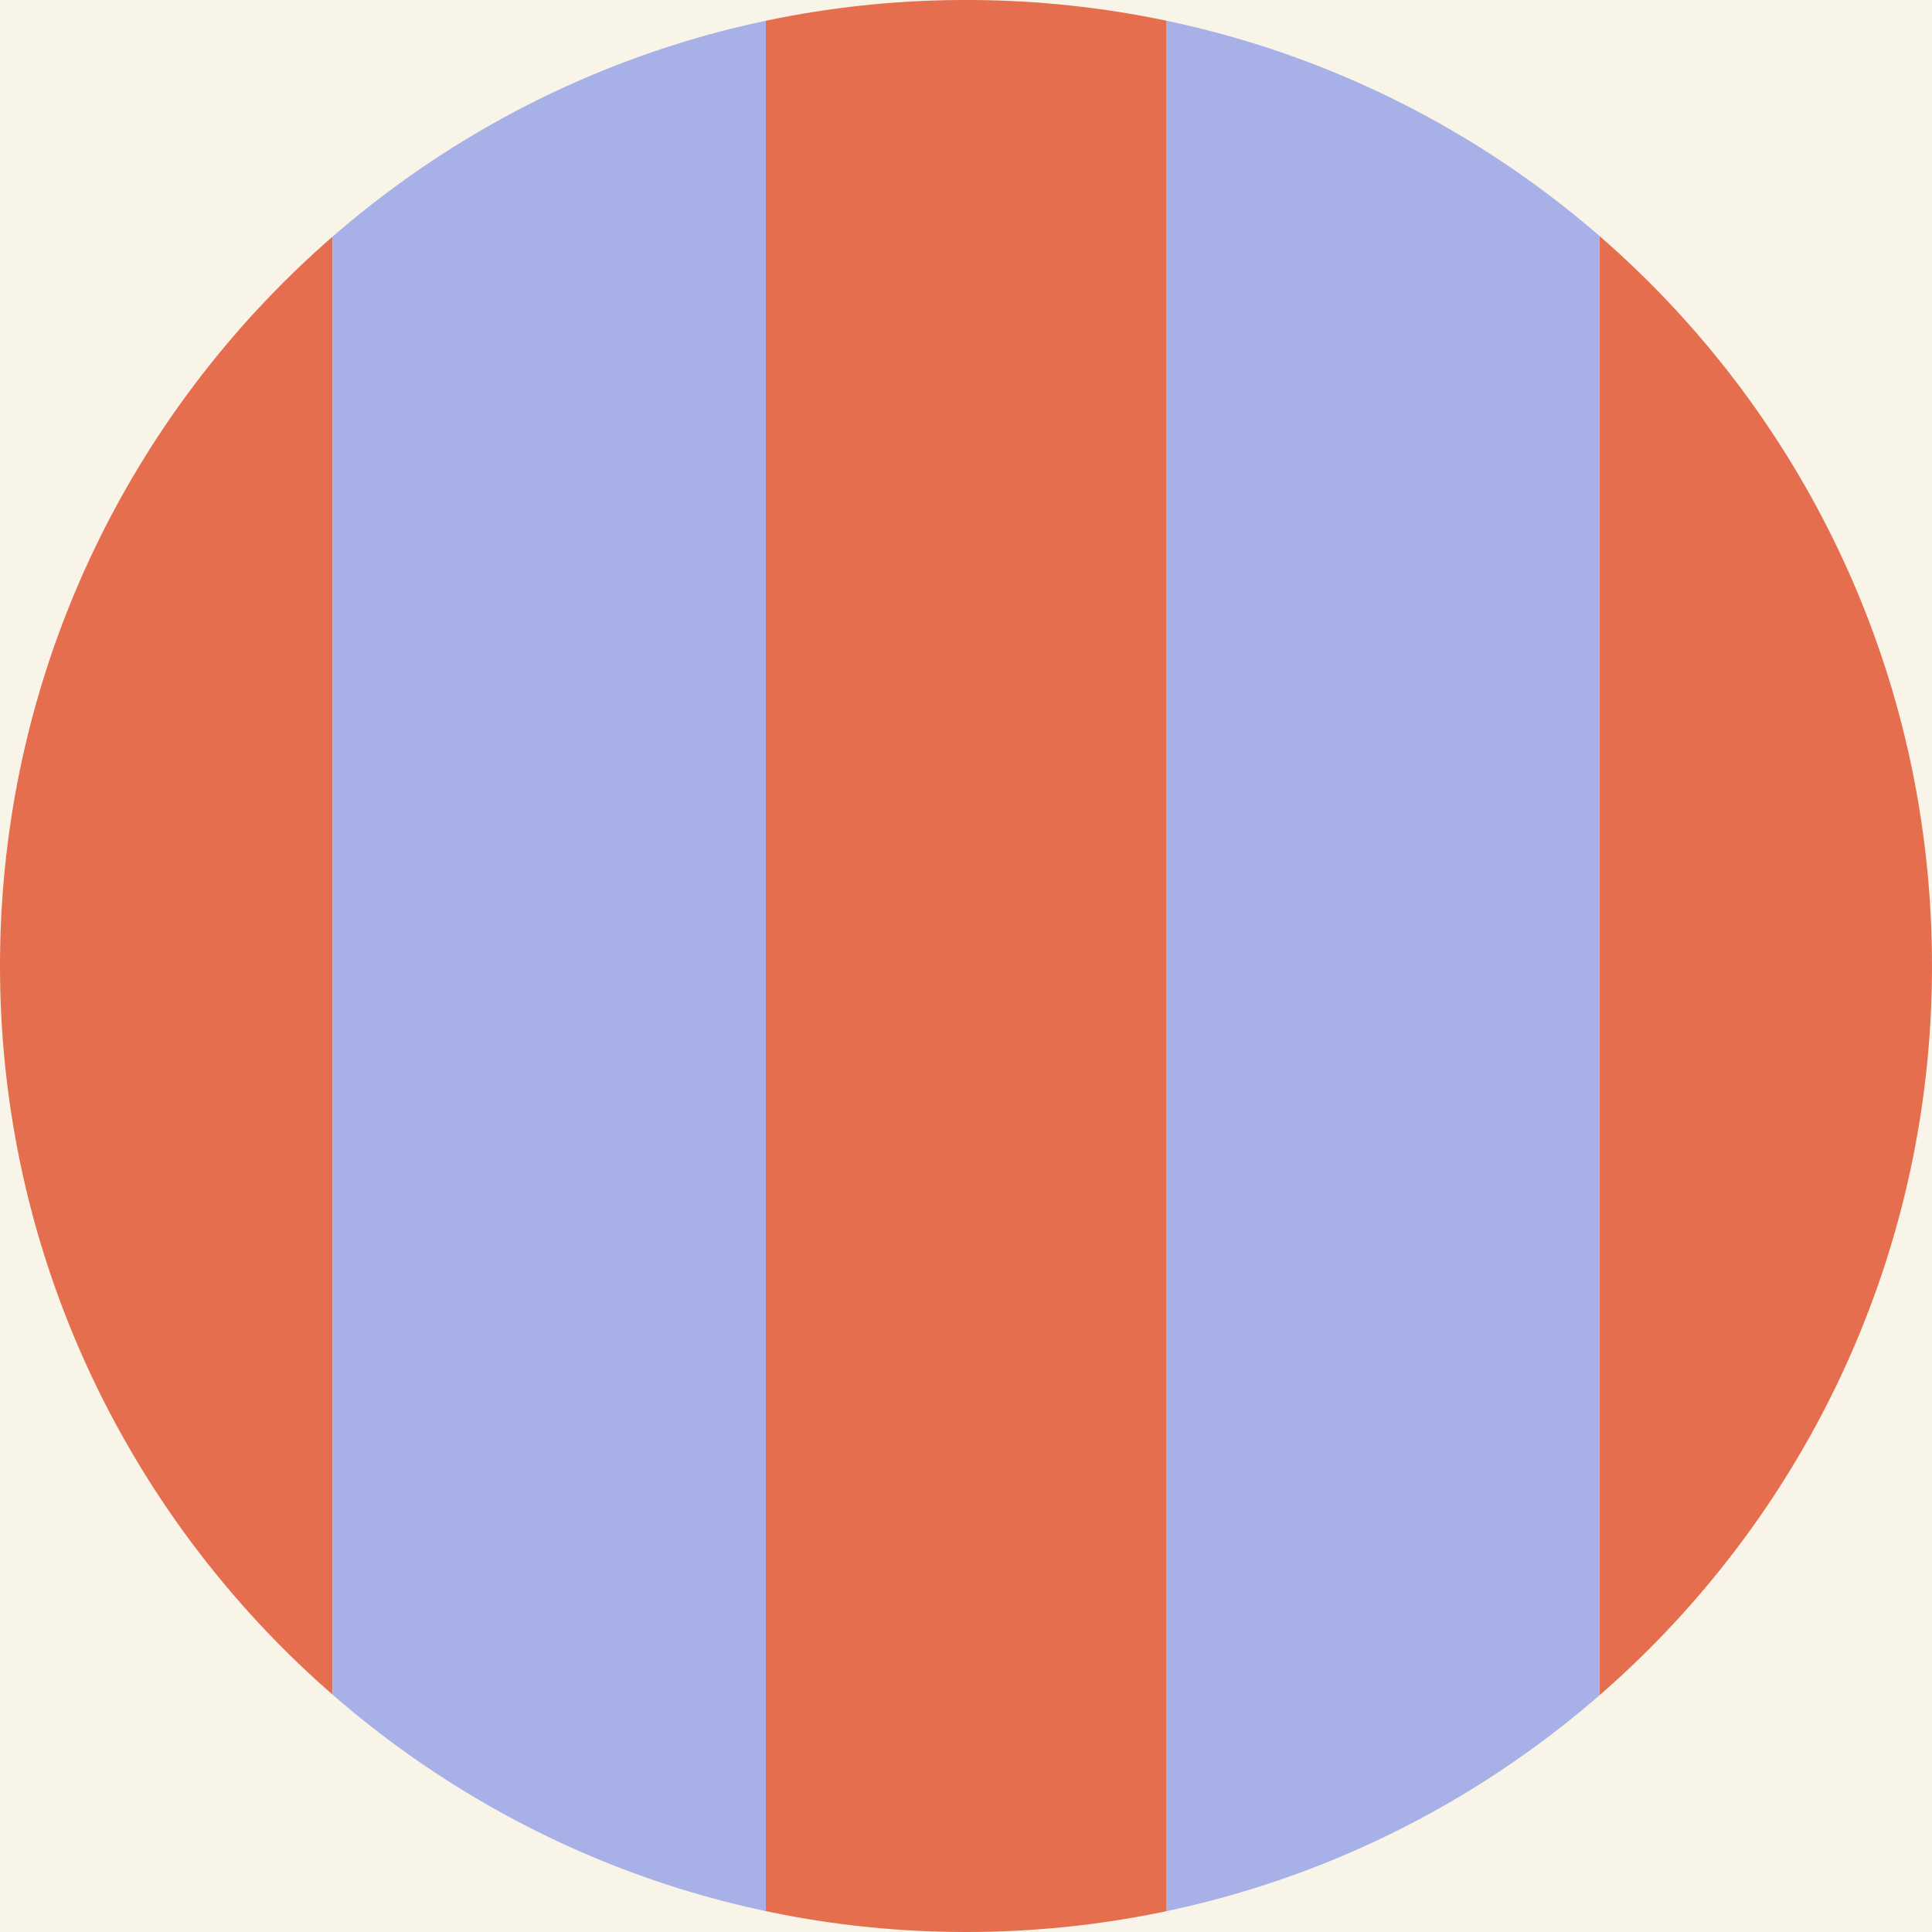 <?xml version="1.0" encoding="UTF-8"?>
<svg xmlns="http://www.w3.org/2000/svg" xmlns:xlink="http://www.w3.org/1999/xlink" viewBox="0 0 1000 1000">
  <defs>
    <style>
      .cls-1 {
        clip-path: url(#clippath);
      }

      .cls-2, .cls-3, .cls-4, .cls-5 {
        stroke-width: 0px;
      }

      .cls-2, .cls-6, .cls-7 {
        fill: none;
      }

      .cls-3 {
        fill: #a7b1e7;
      }

      .cls-6 {
        stroke: #231f20;
      }

      .cls-6, .cls-7 {
        stroke-miterlimit: 10;
        stroke-width: .64px;
      }

      .cls-4 {
        fill: #e56e4f;
      }

      .cls-7 {
        stroke: #2c2c2b;
      }

      .cls-5 {
        fill: #f9f4e8;
      }
    </style>
    <clipPath id="clippath">
      <path class="cls-2" d="M496.78,0C222.11,1.74,0,224.94,0,500s223.85,500,500,500,500-223.87,500-500S777.89,1.74,503.23,0h-6.45Z"/>
    </clipPath>
  </defs>
  <g id="BG">
    <rect class="cls-5" y="0" width="1000" height="1000"/>
  </g>
  <g id="Pattern">
    <g class="cls-1">
      <path class="cls-5" d="M1300.4,628.25c0,442.05-358.35,800.41-800.41,800.41s-800.38-358.35-800.38-800.41S57.96-172.16,499.99-172.16s800.41,358.35,800.41,800.41"/>
      <path class="cls-7" d="M1300.4,628.25c0,442.05-358.35,800.41-800.41,800.41s-800.38-358.35-800.38-800.41S57.96-172.16,499.99-172.16s800.41,358.35,800.41,800.41Z"/>
      <circle class="cls-6" cx="500" cy="628.25" r="755.69"/>
      <rect class="cls-4" x="827.83" y="-240.08" width="207.23" height="1701.53"/>
      <rect class="cls-4" x="-35.06" y="-240.08" width="207.23" height="1701.53"/>
      <rect class="cls-3" x="172.17" y="-240.08" width="224.22" height="1701.53"/>
      <rect class="cls-3" x="603.61" y="-240.08" width="224.22" height="1701.53"/>
      <rect class="cls-4" x="396.39" y="-240.08" width="207.23" height="1701.53"/>
      <circle class="cls-7" cx="500" cy="628.25" r="755.69"/>
    </g>
  </g>
</svg>